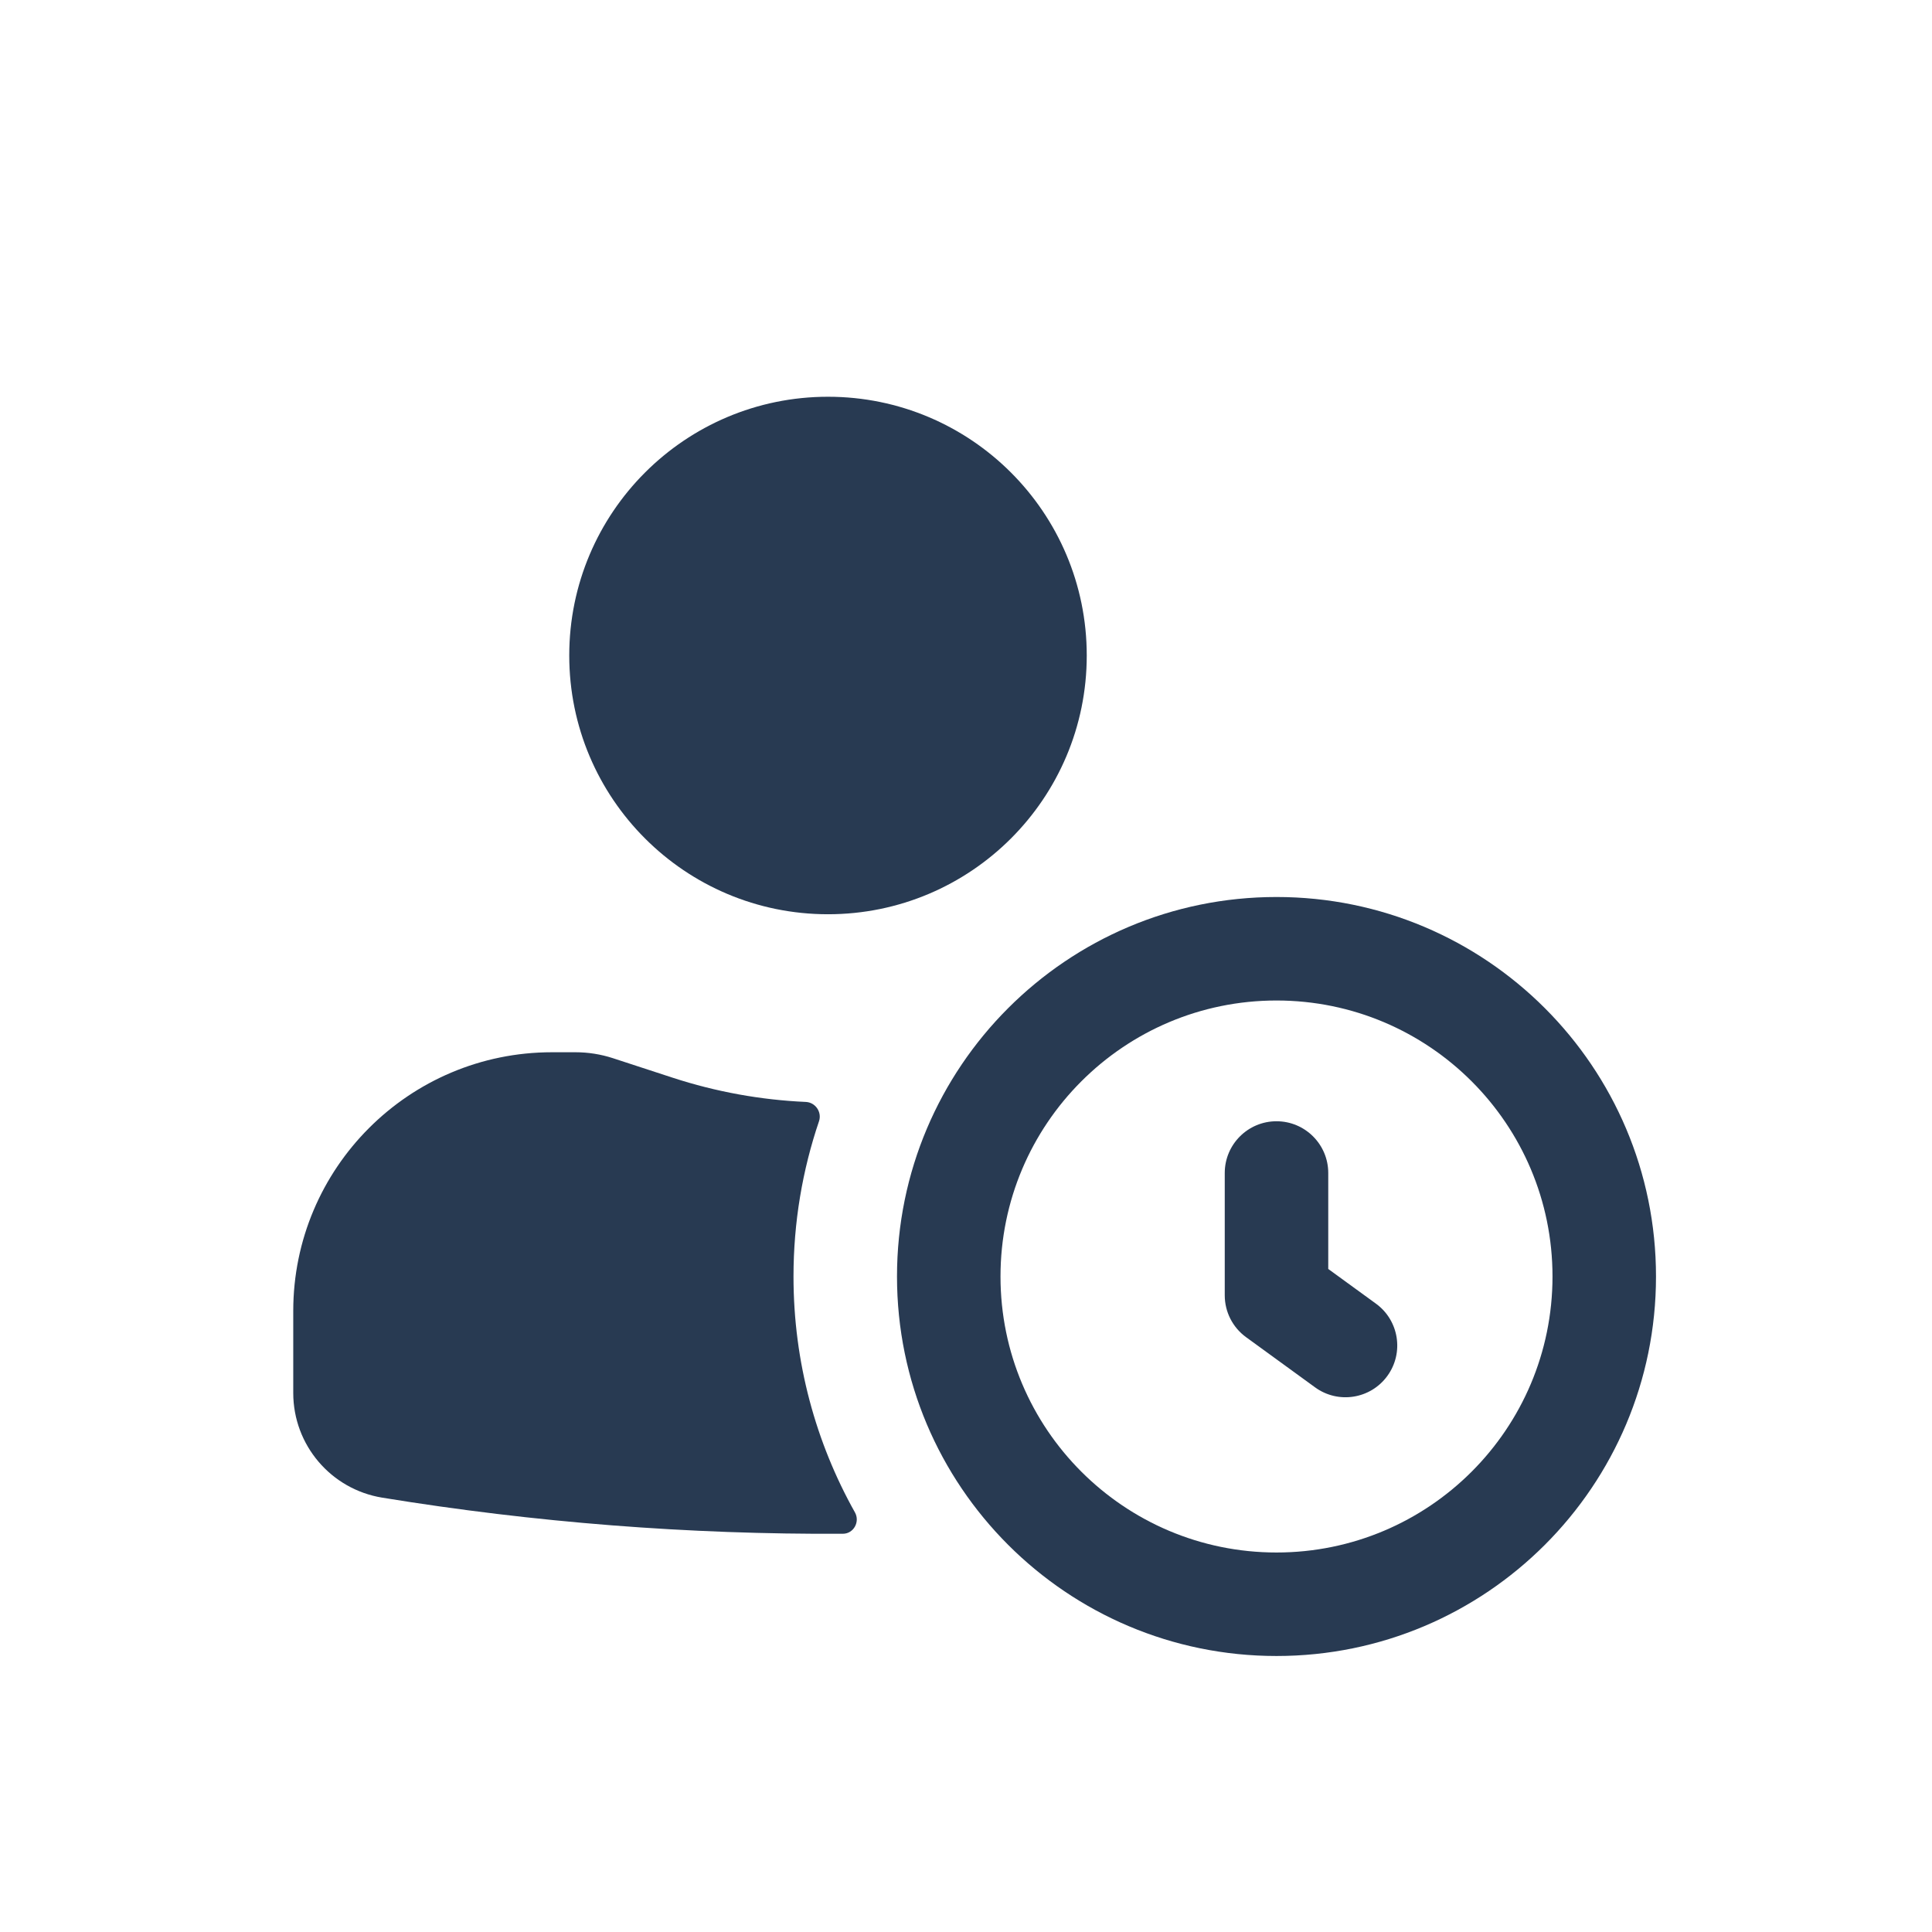 <svg width="70" height="70" viewBox="0 0 70 70" fill="none" xmlns="http://www.w3.org/2000/svg">
<path d="M30 14.375C24.822 14.375 20.625 18.572 20.625 23.75C20.625 28.928 24.822 33.125 30 33.125C35.178 33.125 39.375 28.928 39.375 23.75C39.375 18.572 35.178 14.375 30 14.375Z" fill="#283A52"/>
<path d="M20 38.125C14.822 38.125 10.625 42.322 10.625 47.5V50.471C10.625 52.354 11.99 53.959 13.848 54.263C19.375 55.165 24.959 55.601 30.54 55.571C30.93 55.569 31.166 55.137 30.976 54.797C29.558 52.269 28.75 49.354 28.75 46.25C28.75 44.282 29.075 42.39 29.674 40.625C29.786 40.293 29.545 39.941 29.195 39.925C27.566 39.853 25.944 39.56 24.374 39.048L22.21 38.341C21.772 38.198 21.313 38.125 20.852 38.125H20Z" fill="#283A52"/>
<path d="M48.125 42.5C48.125 41.465 47.285 40.625 46.25 40.625C45.215 40.625 44.375 41.465 44.375 42.5V46.932C44.375 47.532 44.662 48.095 45.147 48.448L47.647 50.266C48.485 50.876 49.657 50.69 50.266 49.853C50.876 49.015 50.69 47.843 49.853 47.234L48.125 45.977V42.5Z" fill="#283A52"/>
<path fill-rule="evenodd" clip-rule="evenodd" d="M46.25 60C53.844 60 60 53.844 60 46.25C60 38.656 53.844 32.5 46.25 32.5C38.656 32.5 32.5 38.656 32.5 46.25C32.5 53.844 38.656 60 46.25 60ZM46.25 56.25C51.773 56.25 56.25 51.773 56.25 46.25C56.25 40.727 51.773 36.25 46.25 36.25C40.727 36.25 36.25 40.727 36.25 46.25C36.25 51.773 40.727 56.25 46.25 56.25Z" fill="#283A52"/>
</svg>

